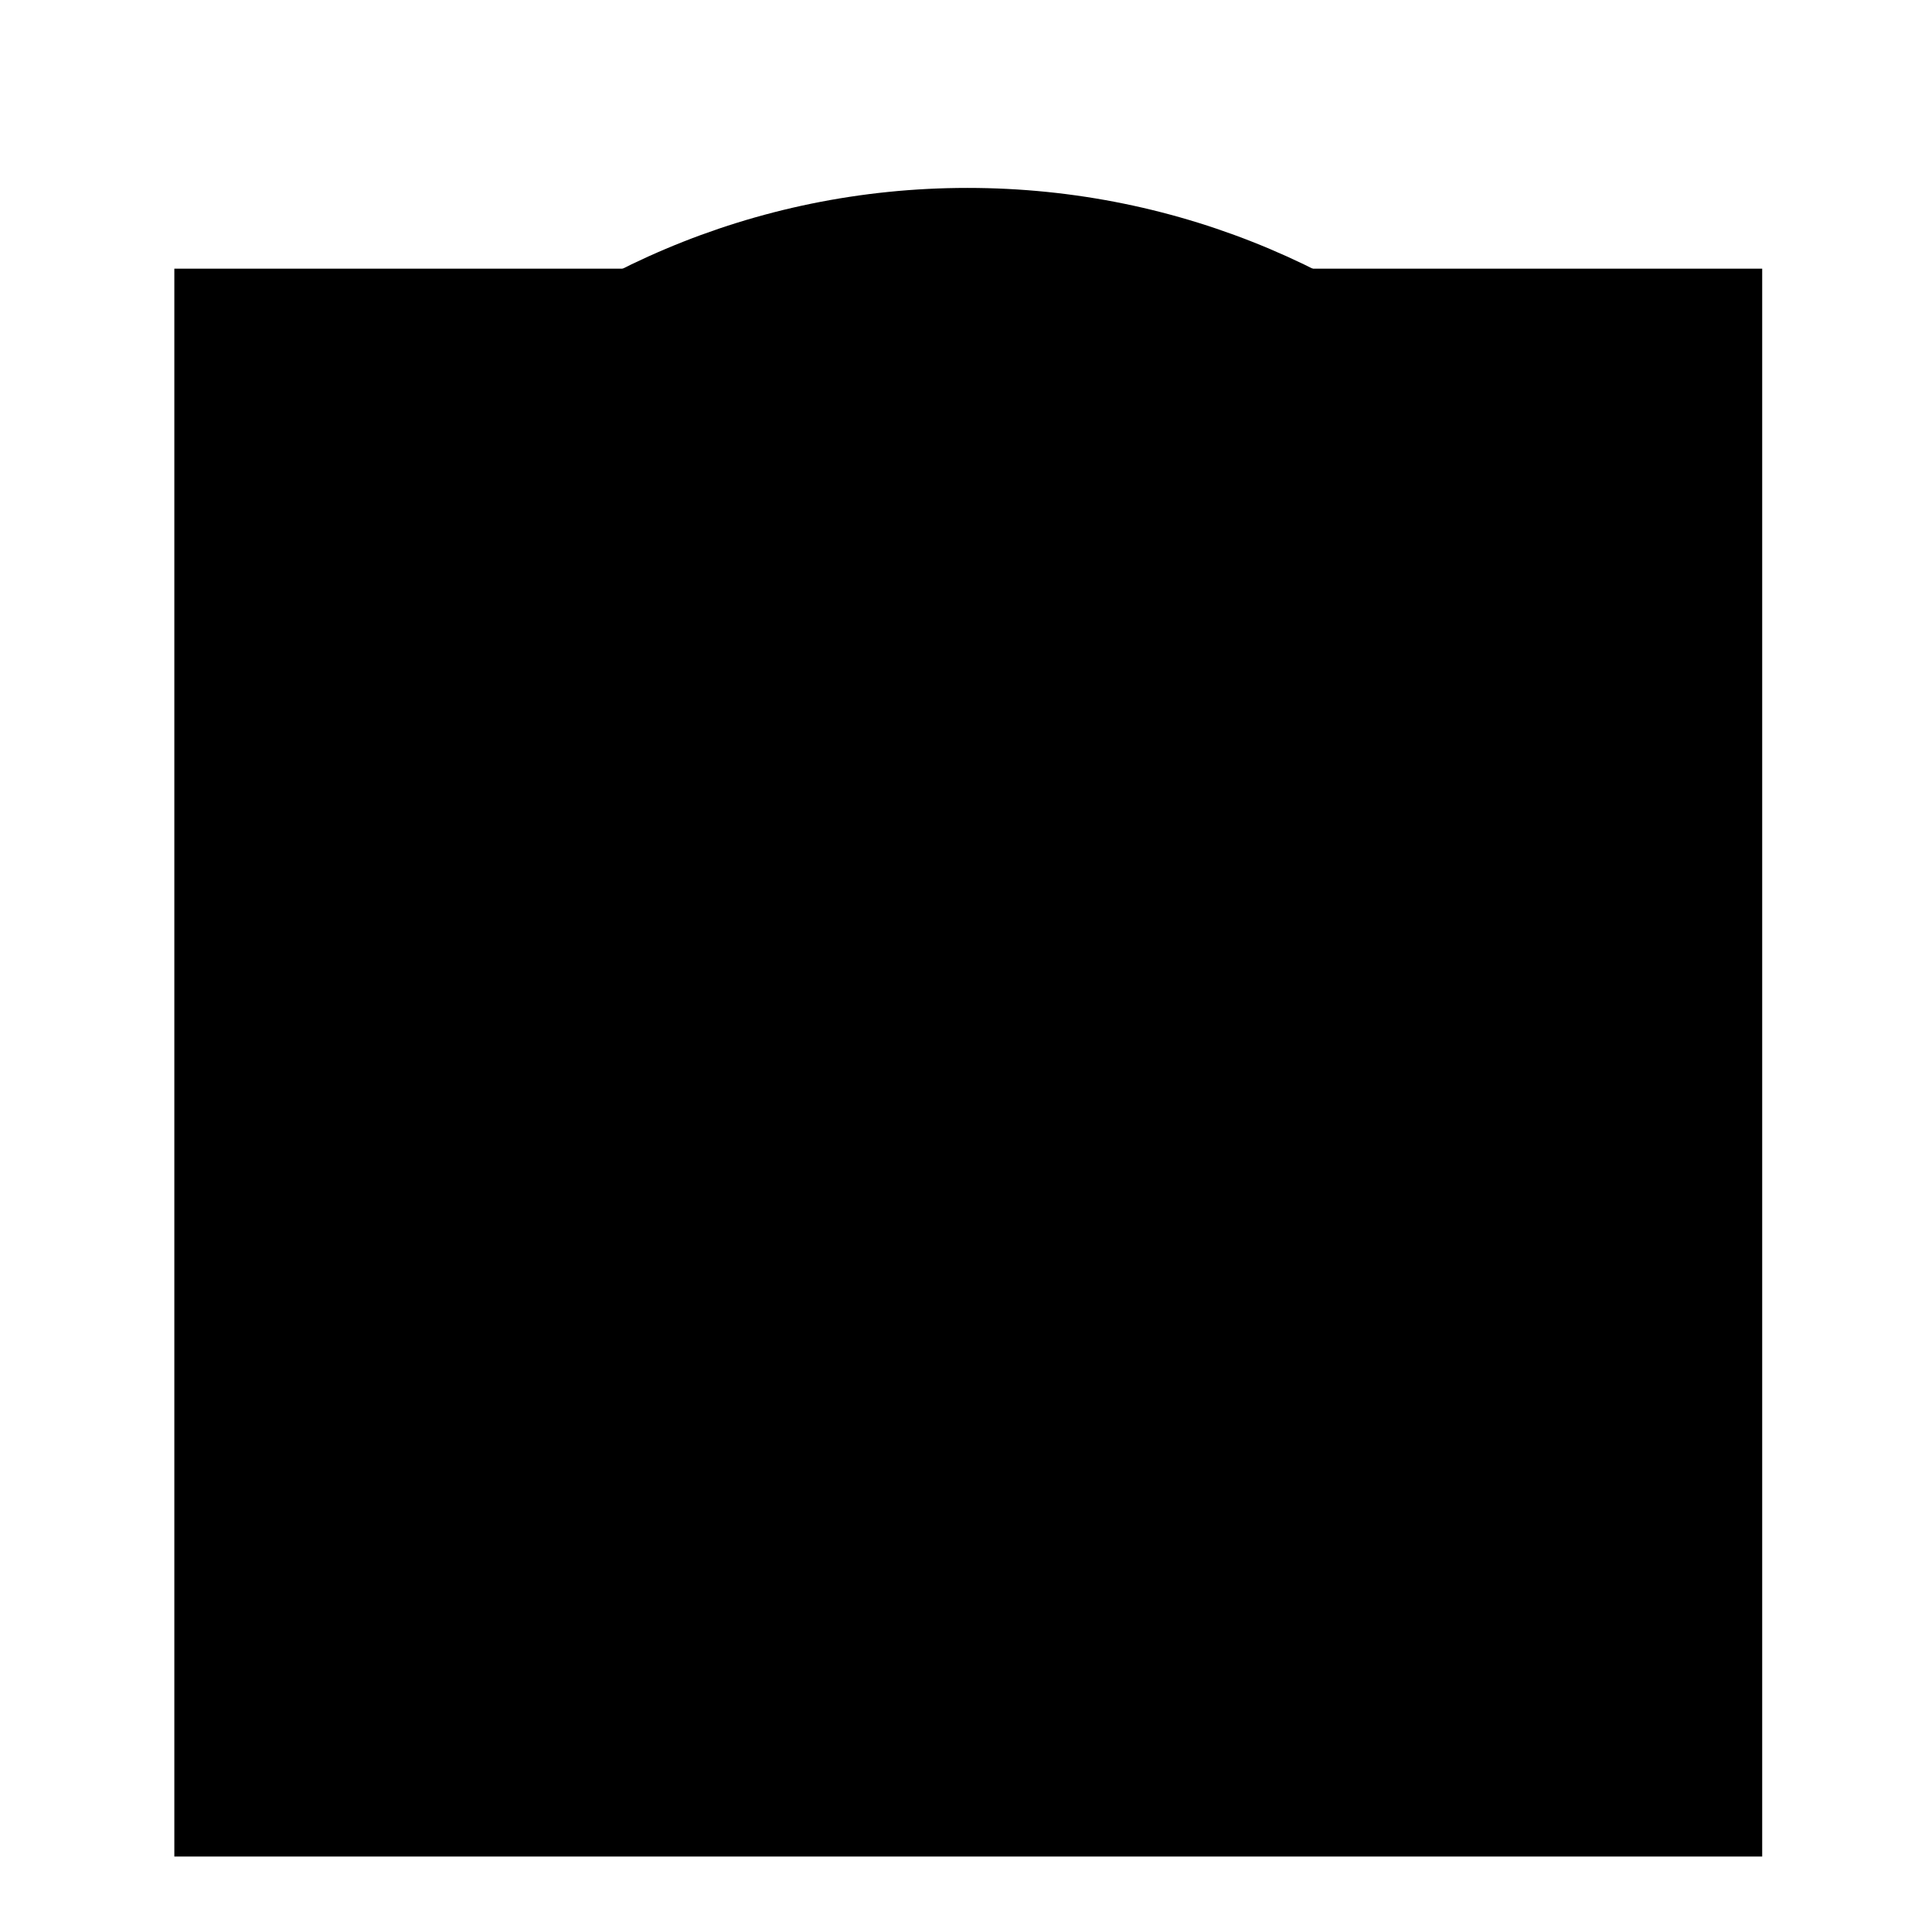<?xml version="1.0" encoding="utf-8"?>
<!-- Svg Vector Icons : http://www.onlinewebfonts.com/icon -->
<!DOCTYPE svg PUBLIC "-//W3C//DTD SVG 1.1//EN" "http://www.w3.org/Graphics/SVG/1.1/DTD/svg11.dtd">
<svg version="1.1" xmlns="http://www.w3.org/2000/svg" xmlns:xlink="http://www.w3.org/1999/xlink" x="0px" y="0px" viewBox="0 0 256 256" enable-background="new 0 0 256 256" xml:space="preserve">
<g><g><path fill="#000000" d="M25.4,127.7c0,56.8,46,102.8,102.8,102.8s102.8-46,102.8-102.8c0-56.8-46-102.8-102.8-102.8C71.5,24.9,25.4,70.9,25.4,127.7z"/><path fill="#000000" d="M64.6,127.7c0,35.2,28.5,63.6,63.6,63.6c35.2,0,63.6-28.5,63.6-63.6c0-35.2-28.5-63.6-63.6-63.6C93.1,64,64.6,92.6,64.6,127.7L64.6,127.7z"/><path fill="#000000" d="M84.2,128.2c0,24.3,19.7,44.1,44.1,44.1c24.3,0,44.1-19.7,44.1-44.1c0-24.3-19.7-44.1-44.1-44.1C103.9,84.1,84.2,103.8,84.2,128.2z"/><path fill="#000000" d="M10,25.1h235l0,0H10L10,25.1L10,25.1z"/><path fill="#000000" d="M11,230.8h235l0,0H11L11,230.8L11,230.8z"/><path fill="#000000" d="M11,63.8h235l0,0H11L11,63.8L11,63.8z"/><path fill="#000000" d="M10.5,83.9h235l0,0H10.5L10.5,83.9L10.5,83.9z"/><path fill="#000000" d="M11,172h235l0,0H11L11,172L11,172z"/><path fill="#000000" d="M10.5,191.6h235l0,0H10.5L10.5,191.6L10.5,191.6z"/><path fill="#000000" d="M25.2,10.9L25.2,10.9v235l0,0V10.9L25.2,10.9z"/><path fill="#000000" d="M230.8,10L230.8,10v235l0,0V10z"/><path fill="#000000" d="M64.8,10L64.8,10v235l0,0V10z"/><path fill="#000000" d="M83.9,10.4L83.9,10.4v235l0,0V10.4z"/><path fill="#000000" d="M172.1,10L172.1,10v235l0,0V10z"/><path fill="#000000" d="M191.6,10.4L191.6,10.4v235l0,0V10.4z"/><path fill="#000000" d="M23.1,35.6h210.4V246H23.1V35.6L23.1,35.6z"/><path fill="#000000" d="M105.3,144.8c1.9,2.6,9.9,11,23.5,11c13,0,20.9-7.6,23.2-10.6c-0.9-2.9-1-7.1,1-13.1h-0.1C166,118.5,176,96.9,176,75.5c0-32.8-21.8-50-47.2-50c-25.4,0-47.1,17.2-47.1,50c0,21.4,9.9,43.2,23.1,56.7C106.9,137.8,106.5,141.8,105.3,144.8z"/><path fill="#000000" d="M160.6,152.5c0,0-15.6,40.2-31.8,40.2s-32-40.5-32-40.5l0,0c-26.1,9.8-55.8,26.8-55.8,43.7c0,4.7,0,1.9,0,6.5c0,23.6,45.7,28.9,87.9,28.9c42.3,0,87.4-5.3,87.4-28.9c0-4.6,0-1.8,0-6.5C216.5,178.6,187.6,161.9,160.6,152.5z"/><path fill="#000000" d="M128.3,165.4c6.7,0,25.4,40,25.4,49.6c0,1.7-50.9,1.6-50.9,0C102.9,206.1,121.5,165.4,128.3,165.4z"/></g></g>
</svg>